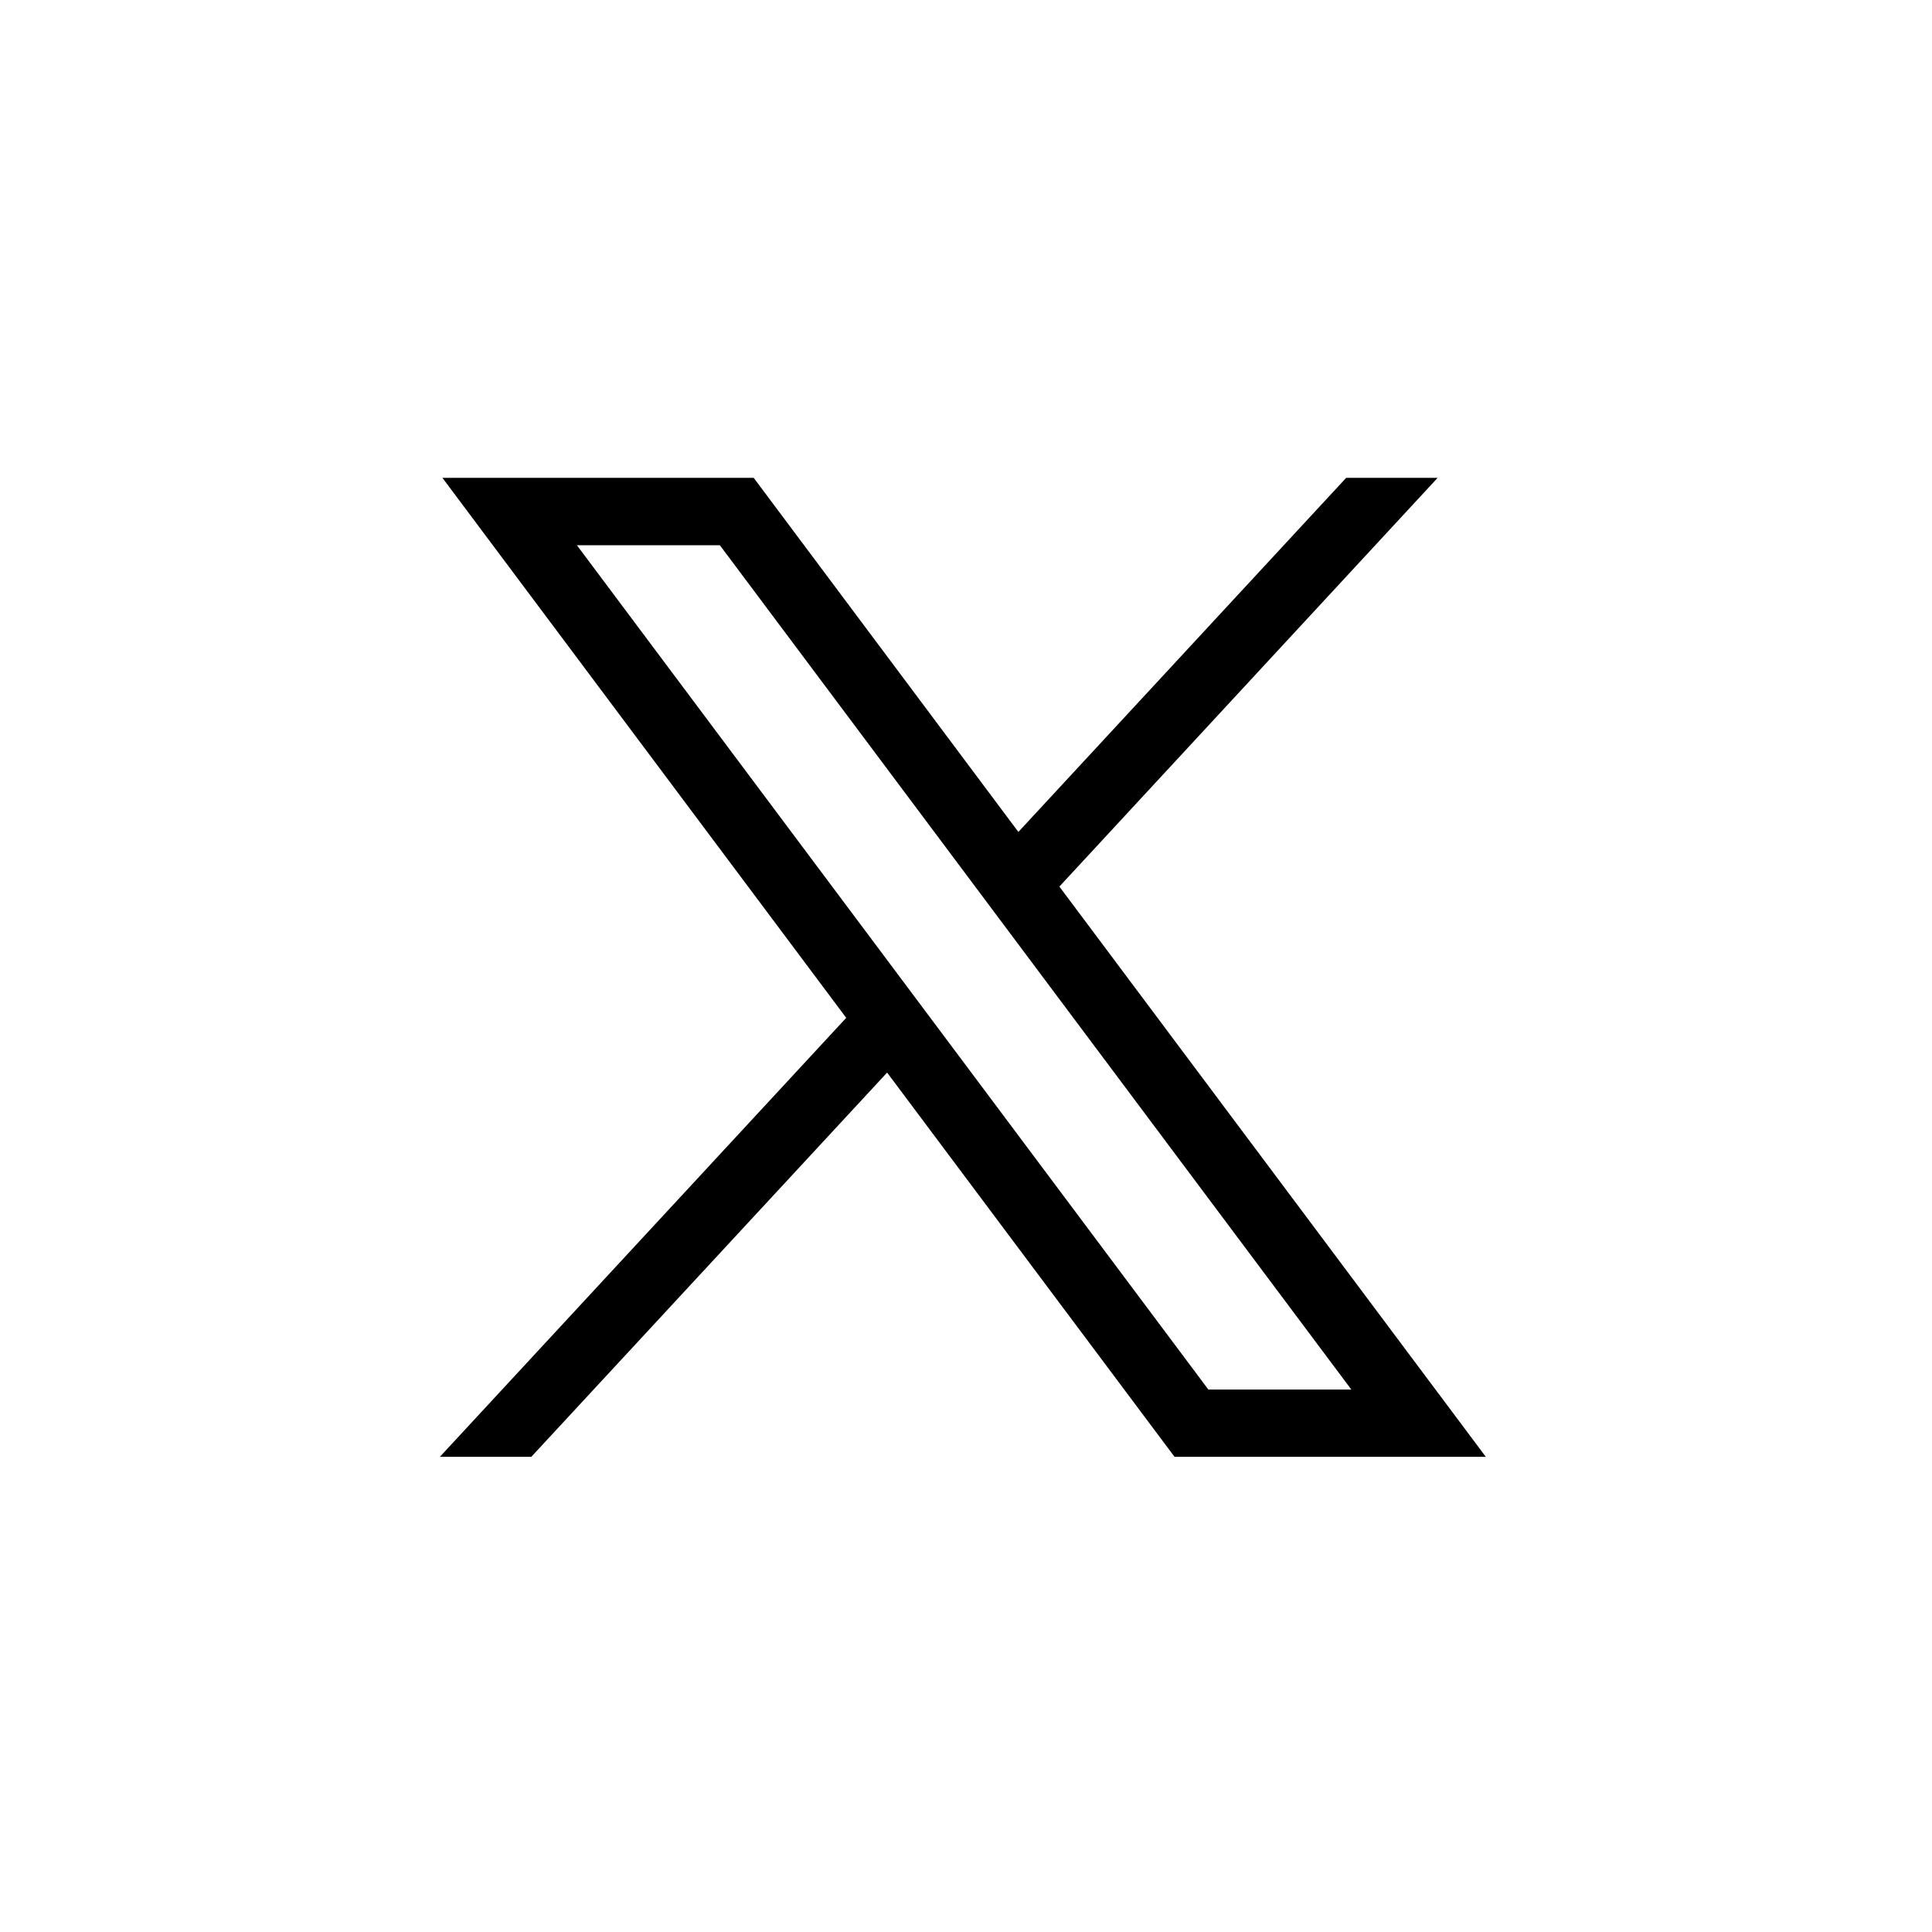 <svg width="18" height="18" fill="none" xmlns="http://www.w3.org/2000/svg"><path d="m4.122 4.452 3.762 5.031-3.786 4.09h.852l3.315-3.58 2.678 3.58h2.9L9.87 8.26l3.524-3.808h-.852L9.488 7.751 7.022 4.452zm1.253.628h1.332l5.883 7.866h-1.332z" fill="#000"/></svg>